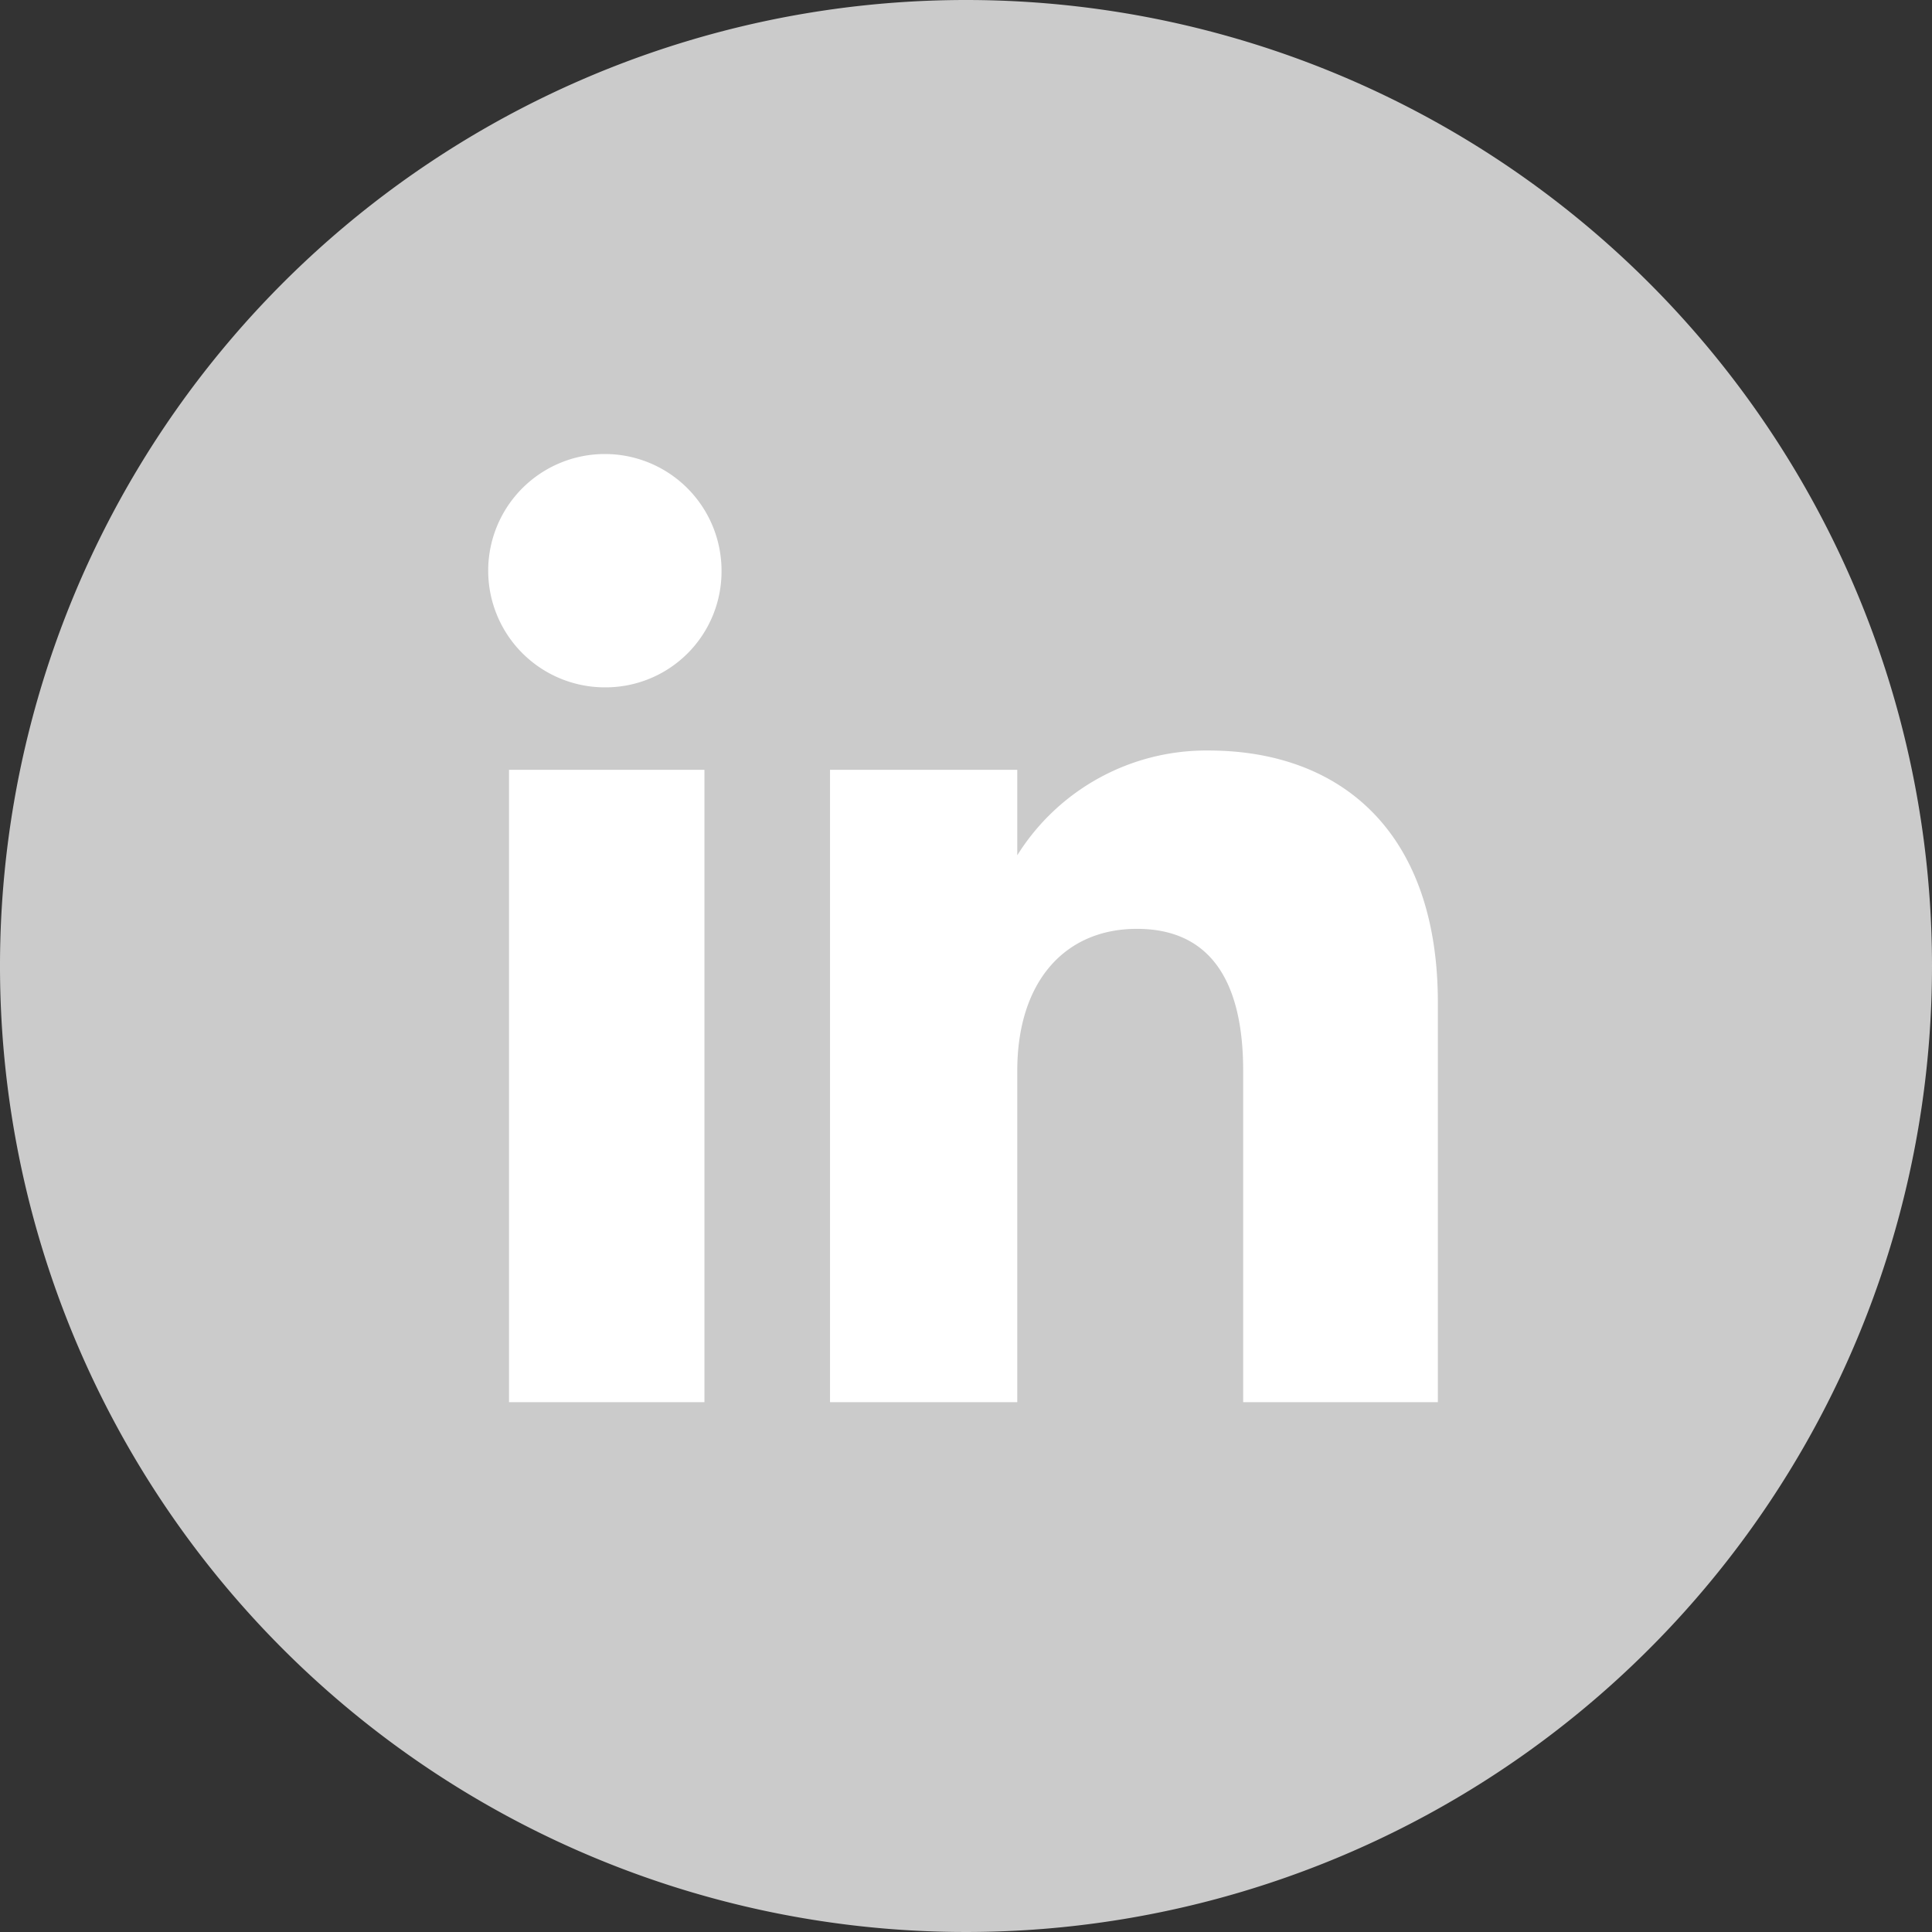 <svg data-name="Layer 1" xmlns="http://www.w3.org/2000/svg" viewBox="0 0 26 26"><rect x="0" y="0" width="26" height="26" fill="#333333" stroke="none"/><path d="M26 13A13 13 0 1 1 13 0a13 13 0 0 1 13 13z" fill="#cbcbcb"/><path d="M9.48 18.87H6.85v-8.51h2.63zM8.15 9.25a1.57 1.57 0 1 1 1.56-1.57 1.56 1.56 0 0 1-1.56 1.57zm11.2 9.62h-2.62v-4.46c0-1.23-.46-1.91-1.43-1.91s-1.61.71-1.61 1.91v4.46h-2.52v-8.51h2.52v1.15a3 3 0 0 1 2.57-1.41c1.8 0 3.09 1.11 3.09 3.39z" fill="#fff"/></svg>